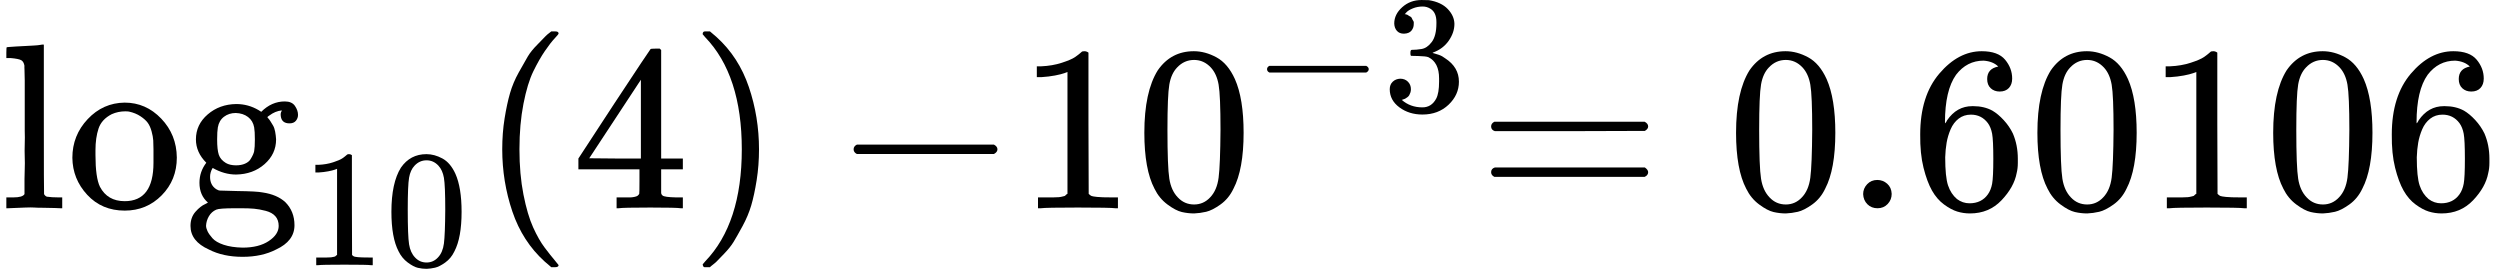 <?xml version="1.0" encoding="UTF-8" standalone="no" ?>
<svg xmlns="http://www.w3.org/2000/svg" viewBox="0 -883.2 10600.8 1140.1" width="191.872px" height="20.632px" xmlns:xlink="http://www.w3.org/1999/xlink"><defs><path id="MJX-31-TEX-N-6C" d="M 42 46 H 56 Q 95 46 103 60 V 68 Q 103 77 103 91 T 103 124 T 104 167 T 104 217 T 104 272 T 104 329 Q 104 366 104 407 T 104 482 T 104 542 T 103 586 T 103 603 Q 100 622 89 628 T 44 637 H 26 V 660 Q 26 683 28 683 L 38 684 Q 48 685 67 686 T 104 688 Q 121 689 141 690 T 171 693 T 182 694 H 185 V 379 Q 185 62 186 60 Q 190 52 198 49 Q 219 46 247 46 H 263 V 0 H 255 L 232 1 Q 209 2 183 2 T 145 3 T 107 3 T 57 1 L 34 0 H 26 V 46 H 42 Z" /><path id="MJX-31-TEX-N-6F" d="M 28 214 Q 28 309 93 378 T 250 448 Q 340 448 405 380 T 471 215 Q 471 120 407 55 T 250 -10 Q 153 -10 91 57 T 28 214 Z M 250 30 Q 372 30 372 193 V 225 V 250 Q 372 272 371 288 T 364 326 T 348 362 T 317 390 T 268 410 Q 263 411 252 411 Q 222 411 195 399 Q 152 377 139 338 T 126 246 V 226 Q 126 130 145 91 Q 177 30 250 30 Z" /><path id="MJX-31-TEX-N-67" d="M 329 409 Q 373 453 429 453 Q 459 453 472 434 T 485 396 Q 485 382 476 371 T 449 360 Q 416 360 412 390 Q 410 404 415 411 Q 415 412 416 414 V 415 Q 388 412 363 393 Q 355 388 355 386 Q 355 385 359 381 T 368 369 T 379 351 T 388 325 T 392 292 Q 392 230 343 187 T 222 143 Q 172 143 123 171 Q 112 153 112 133 Q 112 98 138 81 Q 147 75 155 75 T 227 73 Q 311 72 335 67 Q 396 58 431 26 Q 470 -13 470 -72 Q 470 -139 392 -175 Q 332 -206 250 -206 Q 167 -206 107 -175 Q 29 -140 29 -75 Q 29 -39 50 -15 T 92 18 L 103 24 Q 67 55 67 108 Q 67 155 96 193 Q 52 237 52 292 Q 52 355 102 398 T 223 442 Q 274 442 318 416 L 329 409 Z M 299 343 Q 294 371 273 387 T 221 404 Q 192 404 171 388 T 145 343 Q 142 326 142 292 Q 142 248 149 227 T 179 192 Q 196 182 222 182 Q 244 182 260 189 T 283 207 T 294 227 T 299 242 Q 302 258 302 292 T 299 343 Z M 403 -75 Q 403 -50 389 -34 T 348 -11 T 299 -2 T 245 0 H 218 Q 151 0 138 -6 Q 118 -15 107 -34 T 95 -74 Q 95 -84 101 -97 T 122 -127 T 170 -155 T 250 -167 Q 319 -167 361 -139 T 403 -75 Z" /><path id="MJX-31-TEX-N-31" d="M 213 578 L 200 573 Q 186 568 160 563 T 102 556 H 83 V 602 H 102 Q 149 604 189 617 T 245 641 T 273 663 Q 275 666 285 666 Q 294 666 302 660 V 361 L 303 61 Q 310 54 315 52 T 339 48 T 401 46 H 427 V 0 H 416 Q 395 3 257 3 Q 121 3 100 0 H 88 V 46 H 114 Q 136 46 152 46 T 177 47 T 193 50 T 201 52 T 207 57 T 213 61 V 578 Z" /><path id="MJX-31-TEX-N-30" d="M 96 585 Q 152 666 249 666 Q 297 666 345 640 T 423 548 Q 460 465 460 320 Q 460 165 417 83 Q 397 41 362 16 T 301 -15 T 250 -22 Q 224 -22 198 -16 T 137 16 T 82 83 Q 39 165 39 320 Q 39 494 96 585 Z M 321 597 Q 291 629 250 629 Q 208 629 178 597 Q 153 571 145 525 T 137 333 Q 137 175 145 125 T 181 46 Q 209 16 250 16 Q 290 16 318 46 Q 347 76 354 130 T 362 333 Q 362 478 354 524 T 321 597 Z" /><path id="MJX-31-TEX-N-2061" d="" /><path id="MJX-31-TEX-N-28" d="M 94 250 Q 94 319 104 381 T 127 488 T 164 576 T 202 643 T 244 695 T 277 729 T 302 750 H 315 H 319 Q 333 750 333 741 Q 333 738 316 720 T 275 667 T 226 581 T 184 443 T 167 250 T 184 58 T 225 -81 T 274 -167 T 316 -220 T 333 -241 Q 333 -250 318 -250 H 315 H 302 L 274 -226 Q 180 -141 137 -14 T 94 250 Z" /><path id="MJX-31-TEX-N-34" d="M 462 0 Q 444 3 333 3 Q 217 3 199 0 H 190 V 46 H 221 Q 241 46 248 46 T 265 48 T 279 53 T 286 61 Q 287 63 287 115 V 165 H 28 V 211 L 179 442 Q 332 674 334 675 Q 336 677 355 677 H 373 L 379 671 V 211 H 471 V 165 H 379 V 114 Q 379 73 379 66 T 385 54 Q 393 47 442 46 H 471 V 0 H 462 Z M 293 211 V 545 L 74 212 L 183 211 H 293 Z" /><path id="MJX-31-TEX-N-29" d="M 60 749 L 64 750 Q 69 750 74 750 H 86 L 114 726 Q 208 641 251 514 T 294 250 Q 294 182 284 119 T 261 12 T 224 -76 T 186 -143 T 145 -194 T 113 -227 T 90 -246 Q 87 -249 86 -250 H 74 Q 66 -250 63 -250 T 58 -247 T 55 -238 Q 56 -237 66 -225 Q 221 -64 221 250 T 66 725 Q 56 737 55 738 Q 55 746 60 749 Z" /><path id="MJX-31-TEX-N-2212" d="M 84 237 T 84 250 T 98 270 H 679 Q 694 262 694 250 T 679 230 H 98 Q 84 237 84 250 Z" /><path id="MJX-31-TEX-N-33" d="M 127 463 Q 100 463 85 480 T 69 524 Q 69 579 117 622 T 233 665 Q 268 665 277 664 Q 351 652 390 611 T 430 522 Q 430 470 396 421 T 302 350 L 299 348 Q 299 347 308 345 T 337 336 T 375 315 Q 457 262 457 175 Q 457 96 395 37 T 238 -22 Q 158 -22 100 21 T 42 130 Q 42 158 60 175 T 105 193 Q 133 193 151 175 T 169 130 Q 169 119 166 110 T 159 94 T 148 82 T 136 74 T 126 70 T 118 67 L 114 66 Q 165 21 238 21 Q 293 21 321 74 Q 338 107 338 175 V 195 Q 338 290 274 322 Q 259 328 213 329 L 171 330 L 168 332 Q 166 335 166 348 Q 166 366 174 366 Q 202 366 232 371 Q 266 376 294 413 T 322 525 V 533 Q 322 590 287 612 Q 265 626 240 626 Q 208 626 181 615 T 143 592 T 132 580 H 135 Q 138 579 143 578 T 153 573 T 165 566 T 175 555 T 183 540 T 186 520 Q 186 498 172 481 T 127 463 Z" /><path id="MJX-31-TEX-N-3D" d="M 56 347 Q 56 360 70 367 H 707 Q 722 359 722 347 Q 722 336 708 328 L 390 327 H 72 Q 56 332 56 347 Z M 56 153 Q 56 168 72 173 H 708 Q 722 163 722 153 Q 722 140 707 133 H 70 Q 56 140 56 153 Z" /><path id="MJX-31-TEX-N-2E" d="M 78 60 Q 78 84 95 102 T 138 120 Q 162 120 180 104 T 199 61 Q 199 36 182 18 T 139 0 T 96 17 T 78 60 Z" /><path id="MJX-31-TEX-N-36" d="M 42 313 Q 42 476 123 571 T 303 666 Q 372 666 402 630 T 432 550 Q 432 525 418 510 T 379 495 Q 356 495 341 509 T 326 548 Q 326 592 373 601 Q 351 623 311 626 Q 240 626 194 566 Q 147 500 147 364 L 148 360 Q 153 366 156 373 Q 197 433 263 433 H 267 Q 313 433 348 414 Q 372 400 396 374 T 435 317 Q 456 268 456 210 V 192 Q 456 169 451 149 Q 440 90 387 34 T 253 -22 Q 225 -22 199 -14 T 143 16 T 92 75 T 56 172 T 42 313 Z M 257 397 Q 227 397 205 380 T 171 335 T 154 278 T 148 216 Q 148 133 160 97 T 198 39 Q 222 21 251 21 Q 302 21 329 59 Q 342 77 347 104 T 352 209 Q 352 289 347 316 T 329 361 Q 302 397 257 397 Z" /></defs><g fill="currentColor" stroke="currentColor" stroke-width="0" transform="matrix(1, 0, 0, -1, 0, 0)"><g data-mml-node="math"><g data-mml-node="msub"><g data-mml-node="mi"><use xmlns:xlink="http://www.w3.org/1999/xlink" xlink:href="#MJX-31-TEX-N-6C" /><use transform="translate(278)" xmlns:xlink="http://www.w3.org/1999/xlink" xlink:href="#MJX-31-TEX-N-6F" /><use transform="translate(778)" xmlns:xlink="http://www.w3.org/1999/xlink" xlink:href="#MJX-31-TEX-N-67" /></g><g transform="translate(1278 -241.4) scale(0.707)" data-mml-node="TeXAtom"><g data-mml-node="mn"><use xmlns:xlink="http://www.w3.org/1999/xlink" xlink:href="#MJX-31-TEX-N-31" /><use transform="translate(500)" xmlns:xlink="http://www.w3.org/1999/xlink" xlink:href="#MJX-31-TEX-N-30" /></g></g></g><g transform="translate(2035.1)" data-mml-node="mo"><use xmlns:xlink="http://www.w3.org/1999/xlink" xlink:href="#MJX-31-TEX-N-2061" /></g><g transform="translate(2035.1)" data-mml-node="mo"><use xmlns:xlink="http://www.w3.org/1999/xlink" xlink:href="#MJX-31-TEX-N-28" /></g><g transform="translate(2424.1)" data-mml-node="mn"><use xmlns:xlink="http://www.w3.org/1999/xlink" xlink:href="#MJX-31-TEX-N-34" /></g><g transform="translate(2924.1)" data-mml-node="mo"><use xmlns:xlink="http://www.w3.org/1999/xlink" xlink:href="#MJX-31-TEX-N-29" /></g><g transform="translate(3535.3)" data-mml-node="mo"><use xmlns:xlink="http://www.w3.org/1999/xlink" xlink:href="#MJX-31-TEX-N-2212" /></g><g transform="translate(4313.3)" data-mml-node="msup"><g data-mml-node="mn"><use xmlns:xlink="http://www.w3.org/1999/xlink" xlink:href="#MJX-31-TEX-N-31" /><use transform="translate(500)" xmlns:xlink="http://www.w3.org/1999/xlink" xlink:href="#MJX-31-TEX-N-30" /></g><g transform="translate(1000 413) scale(0.707)" data-mml-node="TeXAtom"><g data-mml-node="mo"><use xmlns:xlink="http://www.w3.org/1999/xlink" xlink:href="#MJX-31-TEX-N-2212" /></g><g transform="translate(778)" data-mml-node="mn"><use xmlns:xlink="http://www.w3.org/1999/xlink" xlink:href="#MJX-31-TEX-N-33" /></g></g></g><g transform="translate(6267)" data-mml-node="mo"><use xmlns:xlink="http://www.w3.org/1999/xlink" xlink:href="#MJX-31-TEX-N-3D" /></g><g transform="translate(7322.8)" data-mml-node="mn"><use xmlns:xlink="http://www.w3.org/1999/xlink" xlink:href="#MJX-31-TEX-N-30" /><use transform="translate(500)" xmlns:xlink="http://www.w3.org/1999/xlink" xlink:href="#MJX-31-TEX-N-2E" /><use transform="translate(778)" xmlns:xlink="http://www.w3.org/1999/xlink" xlink:href="#MJX-31-TEX-N-36" /><use transform="translate(1278)" xmlns:xlink="http://www.w3.org/1999/xlink" xlink:href="#MJX-31-TEX-N-30" /><use transform="translate(1778)" xmlns:xlink="http://www.w3.org/1999/xlink" xlink:href="#MJX-31-TEX-N-31" /><use transform="translate(2278)" xmlns:xlink="http://www.w3.org/1999/xlink" xlink:href="#MJX-31-TEX-N-30" /><use transform="translate(2778)" xmlns:xlink="http://www.w3.org/1999/xlink" xlink:href="#MJX-31-TEX-N-36" /></g></g></g></svg>